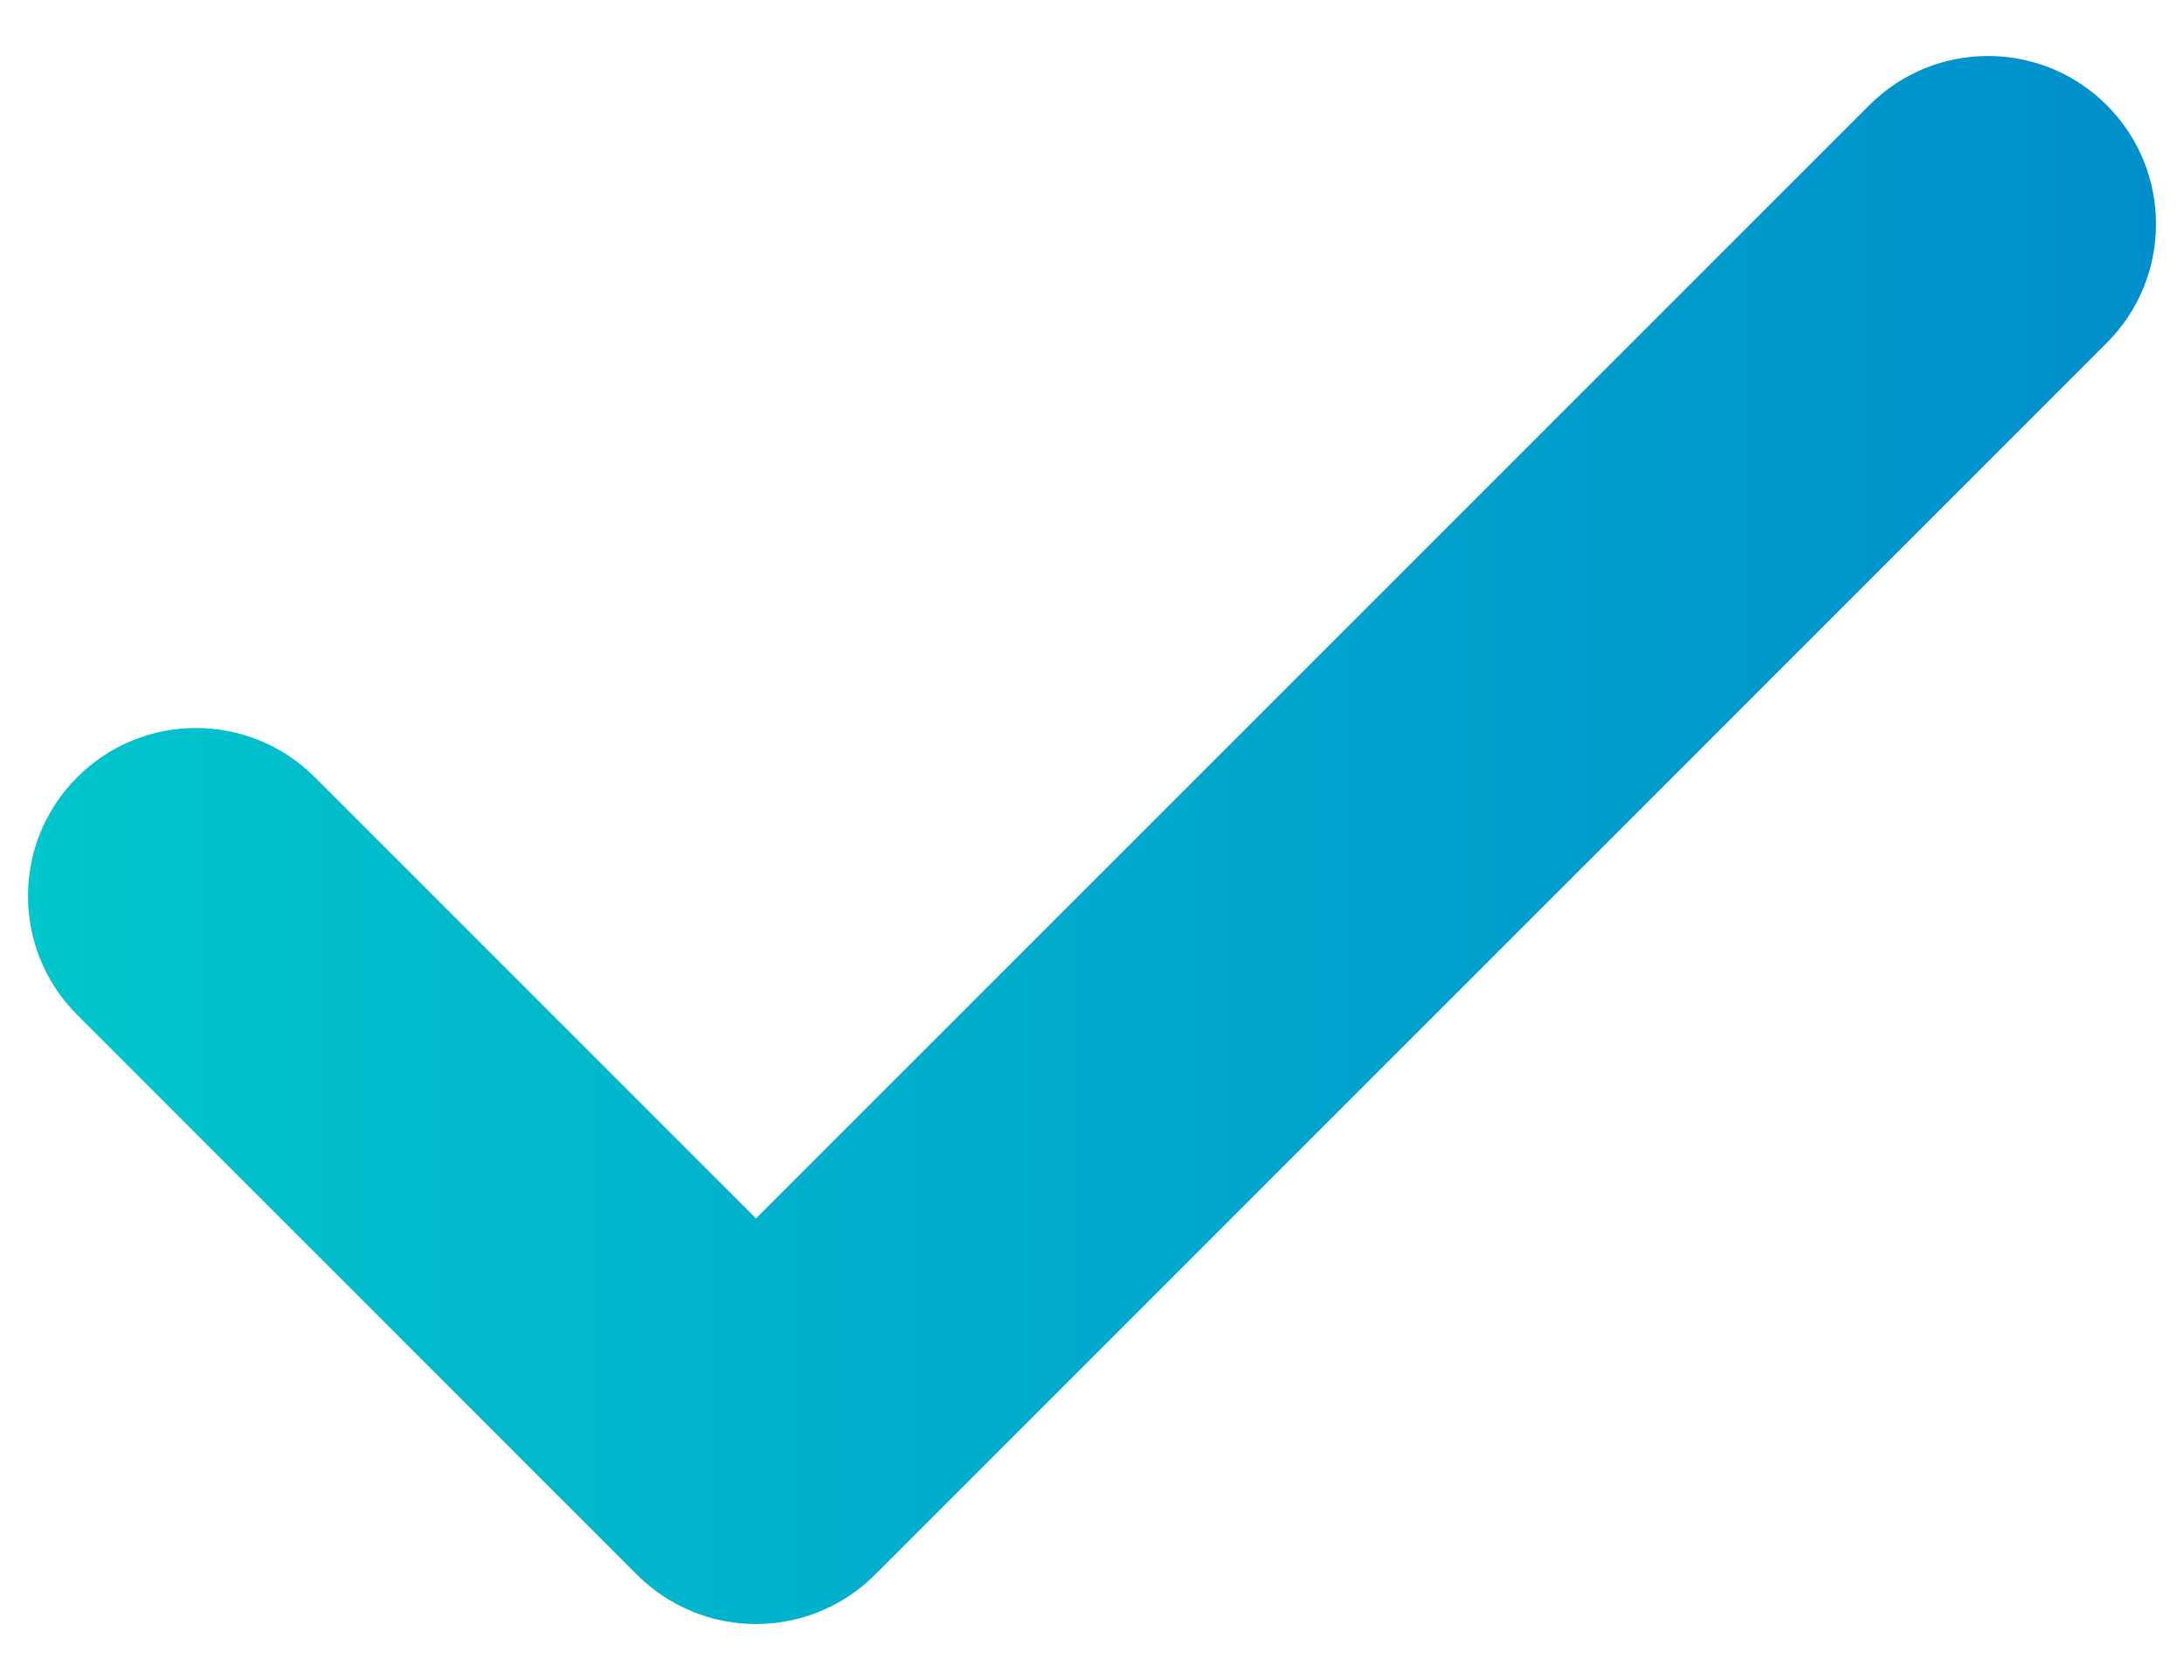 <svg width="26" height="20" viewBox="0 0 26 20" fill="none" xmlns="http://www.w3.org/2000/svg">
<path fill-rule="evenodd" clip-rule="evenodd" d="M25.081 1.253C25.862 2.034 25.862 3.3 25.081 4.081L10.414 18.748C10.039 19.123 9.53 19.333 9 19.333C8.47 19.333 7.961 19.123 7.586 18.748L0.919 12.081C0.138 11.3 0.138 10.034 0.919 9.253C1.7 8.471 2.967 8.471 3.748 9.253L9 14.505L22.253 1.253C23.034 0.471 24.3 0.471 25.081 1.253Z" fill="url(#paint0_linear_21_180)"/>
<defs>
<linearGradient id="paint0_linear_21_180" x1="29" y1="2" x2="-3" y2="2" gradientUnits="userSpaceOnUse">
<stop stop-color="#0088CC"/>
<stop offset="1" stop-color="#00CCCC"/>
</linearGradient>
</defs>
</svg>
